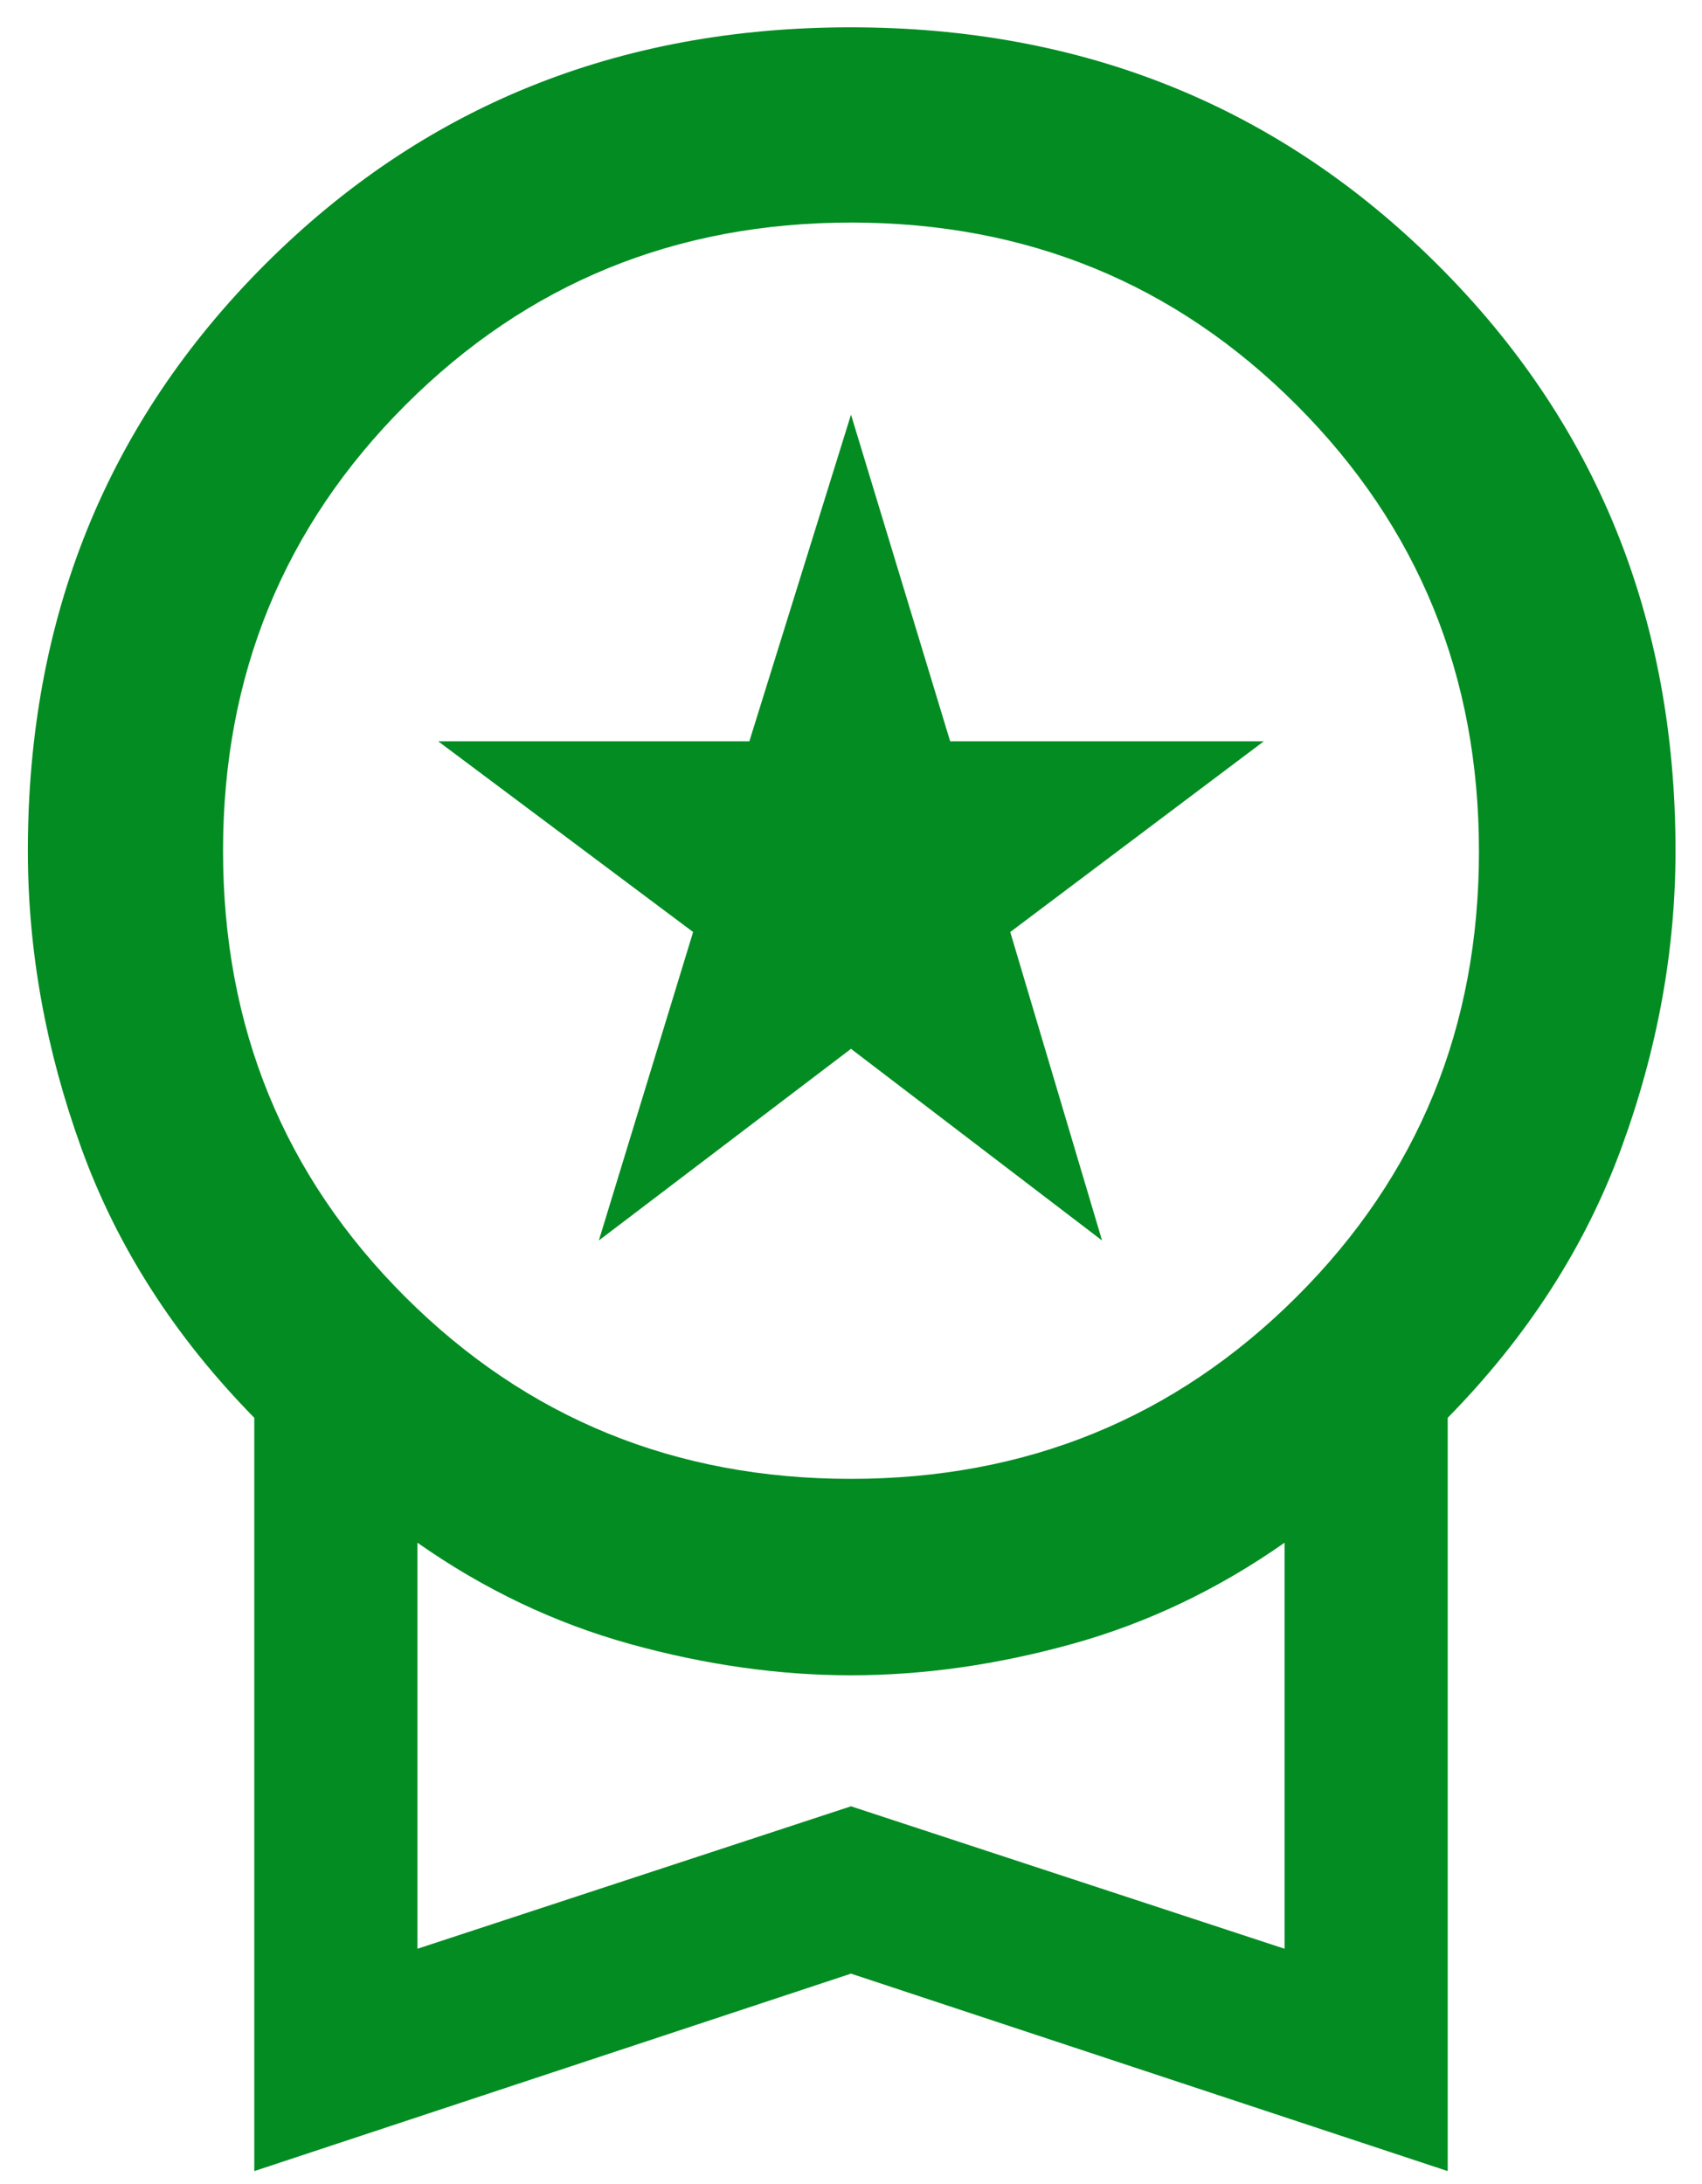 <svg width="46" height="59" viewBox="0 0 46 59" fill="none" xmlns="http://www.w3.org/2000/svg">
<path d="M16.185 33.516L18.733 25.182L11.843 20.029H20.253L23 11.203L25.68 20.029H34.157L27.304 25.182L29.785 33.516L23 28.338L16.185 33.516ZM6.873 58.66V38.307C4.725 36.12 3.168 33.695 2.202 31.031C1.236 28.366 0.753 25.684 0.753 22.985C0.753 16.697 2.889 11.418 7.161 7.146C11.433 2.874 16.709 0.738 22.99 0.738C29.272 0.738 34.558 2.874 38.848 7.146C43.139 11.418 45.284 16.697 45.284 22.985C45.284 25.684 44.795 28.366 43.816 31.031C42.838 33.695 41.275 36.12 39.127 38.307V58.66L23 53.325L6.873 58.66ZM22.993 39.957C27.735 39.957 31.751 38.319 35.039 35.043C38.328 31.767 39.972 27.754 39.972 23.004C39.972 18.253 38.33 14.234 35.046 10.946C31.762 7.657 27.749 6.013 23.006 6.013C18.264 6.013 14.249 7.655 10.96 10.941C7.672 14.226 6.028 18.241 6.028 22.985C6.028 27.748 7.67 31.767 10.954 35.043C14.238 38.319 18.251 39.957 22.993 39.957ZM11.282 52.653L23 48.804L34.718 52.653V41.682C32.917 42.945 31 43.857 28.967 44.42C26.933 44.983 24.944 45.264 23 45.264C21.056 45.264 19.067 44.983 17.033 44.42C14.999 43.857 13.082 42.945 11.282 41.682V52.653Z" fill="#028C22"/>
</svg>
